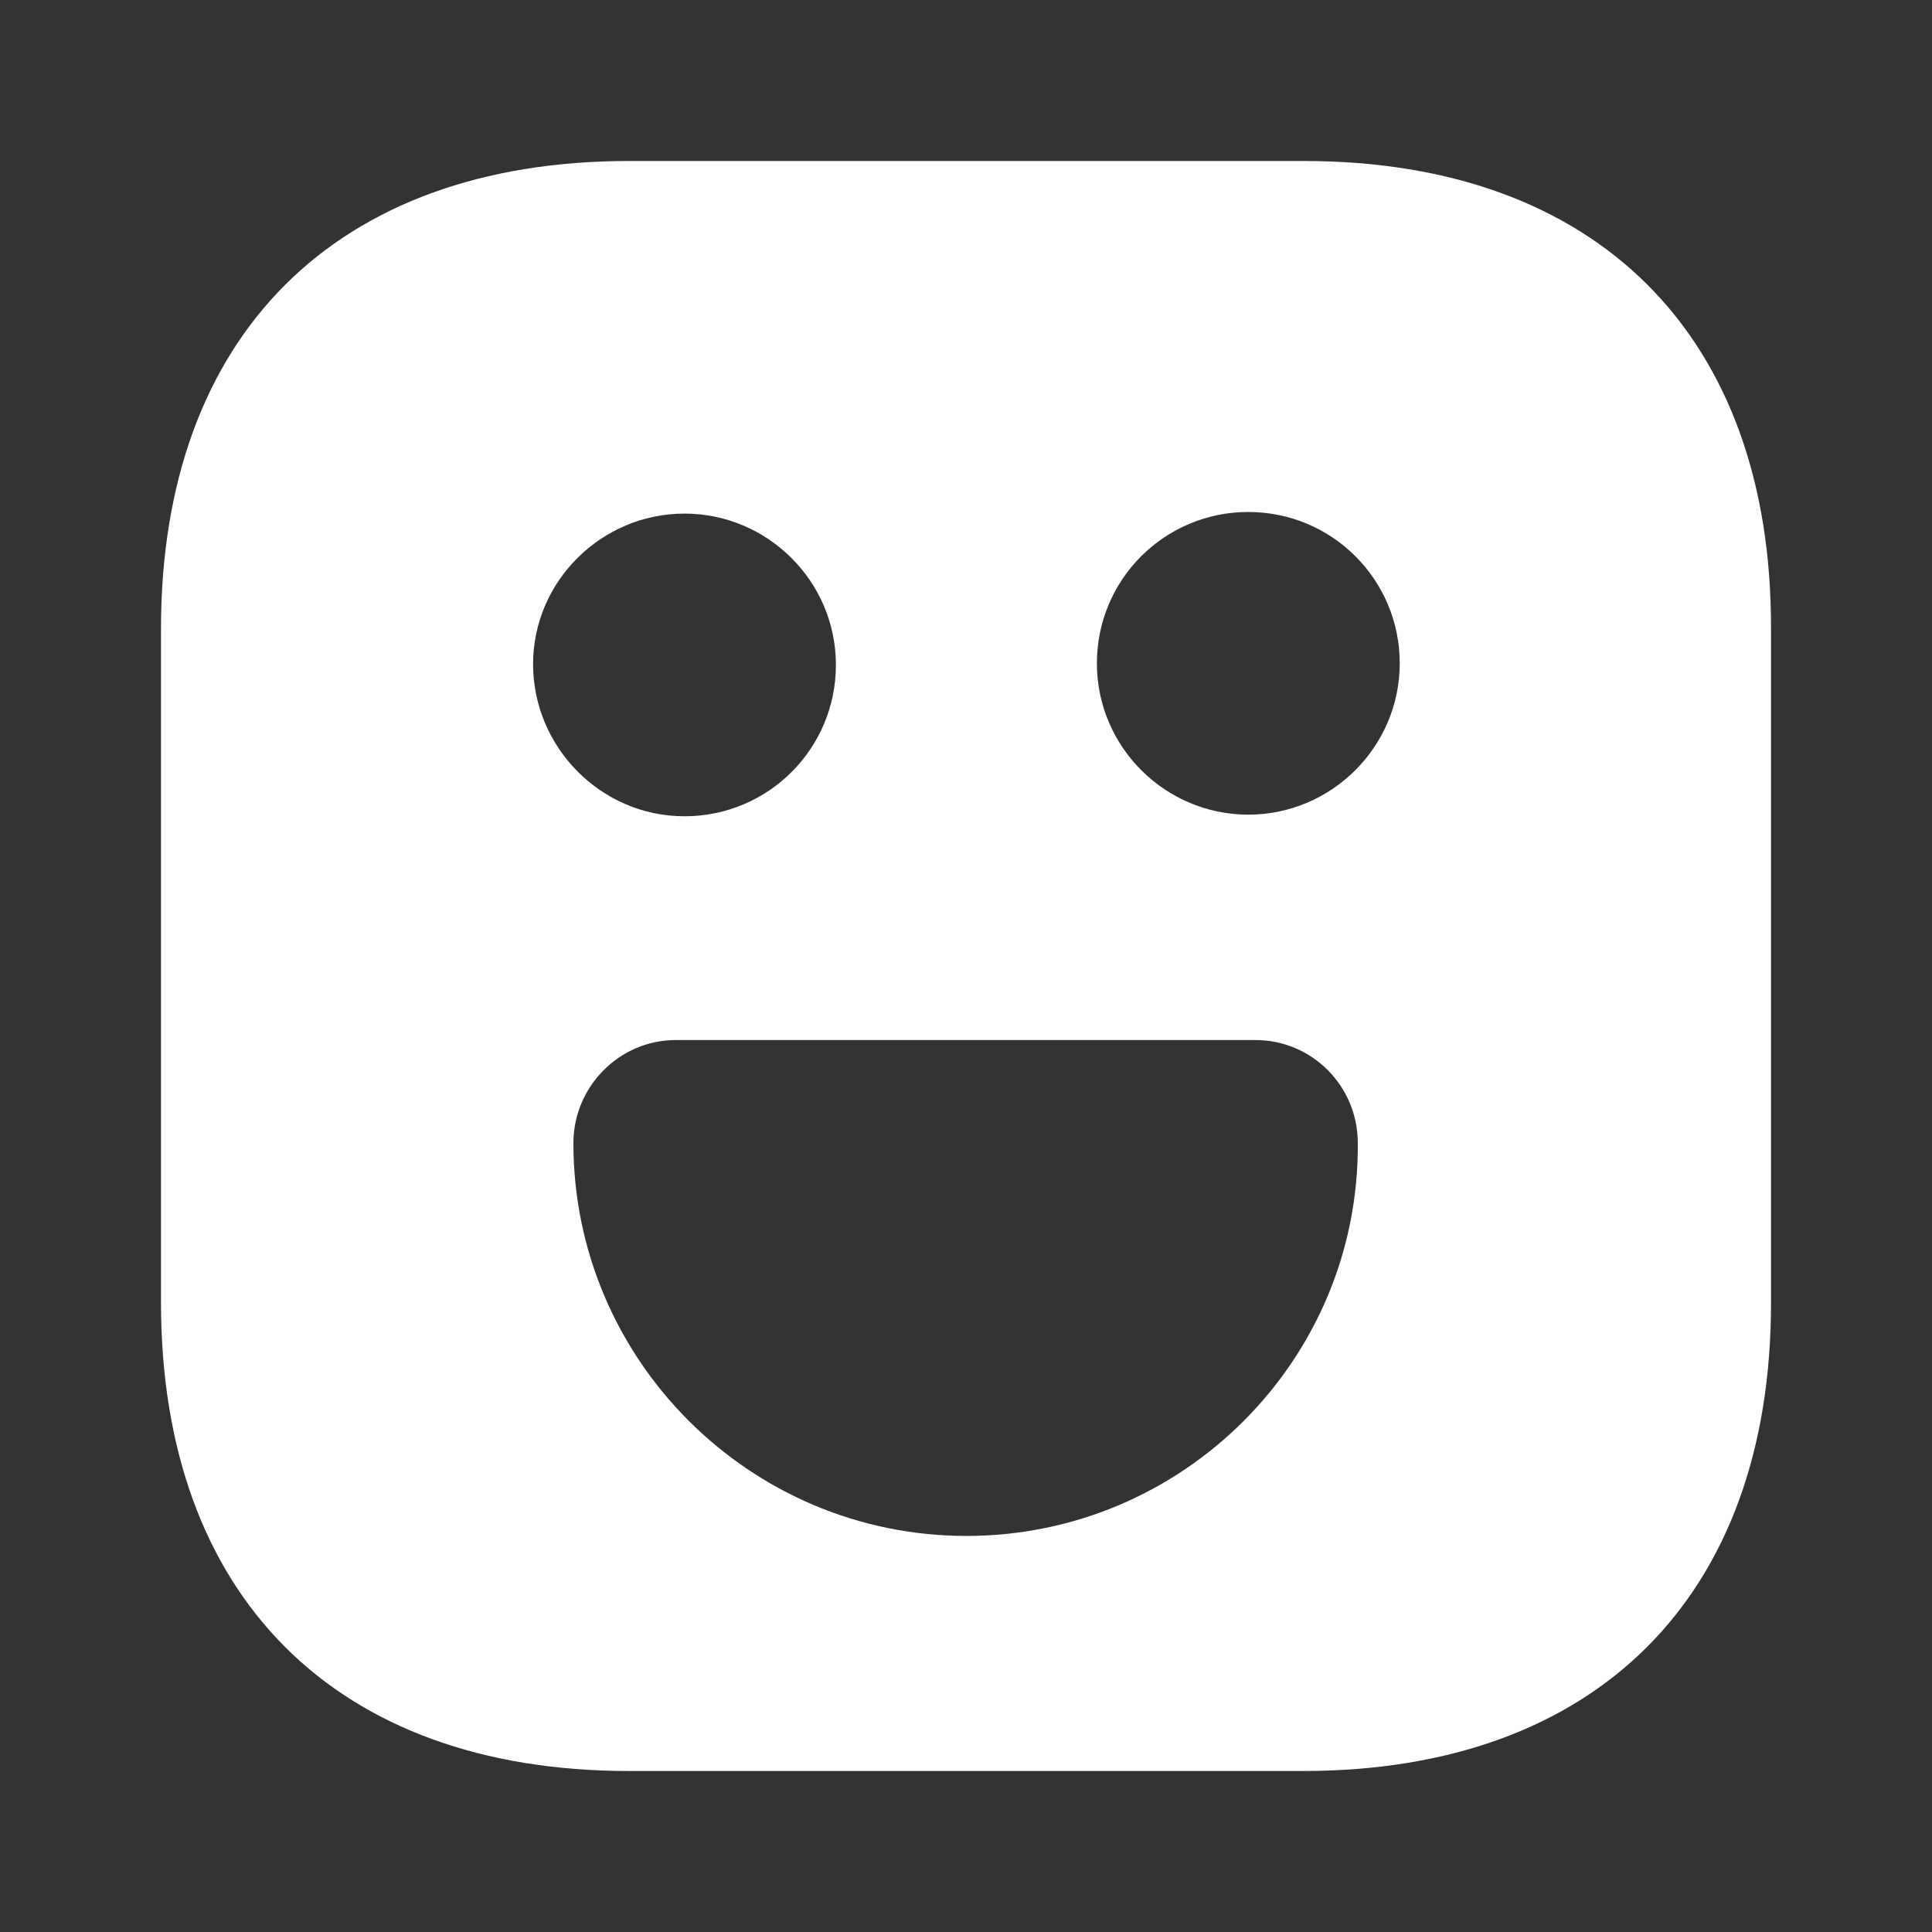 <?xml version="1.0" encoding="UTF-8"?>
<svg xmlns="http://www.w3.org/2000/svg" width="24" height="24" viewBox="0 0 24 24" fill="none">
  <rect x="0" y="0" width="24" height="24" fill="#333333" stroke="none"/>
  <path d="M16.197 2H7.813C4.171 2 2 4.17 2 7.81V16.18C2 19.83 4.171 22 7.813 22H16.187C19.829 22 22 19.83 22 16.19V7.81C22.01 4.17 19.839 2 16.197 2ZM8.503 6.38C9.534 6.38 10.384 7.22 10.384 8.26C10.384 9.3 9.544 10.14 8.503 10.14C7.463 10.14 6.622 9.28 6.622 8.25C6.622 7.22 7.473 6.38 8.503 6.38ZM12.005 19.08C9.314 19.08 7.123 16.89 7.123 14.2C7.123 13.5 7.693 12.92 8.393 12.92H15.597C16.297 12.92 16.867 13.49 16.867 14.2C16.887 16.89 14.696 19.08 12.005 19.08ZM15.507 10.12C14.476 10.12 13.626 9.28 13.626 8.24C13.626 7.2 14.466 6.36 15.507 6.36C16.547 6.36 17.388 7.2 17.388 8.24C17.388 9.28 16.537 10.12 15.507 10.12Z" fill="white"></path>
</svg>
